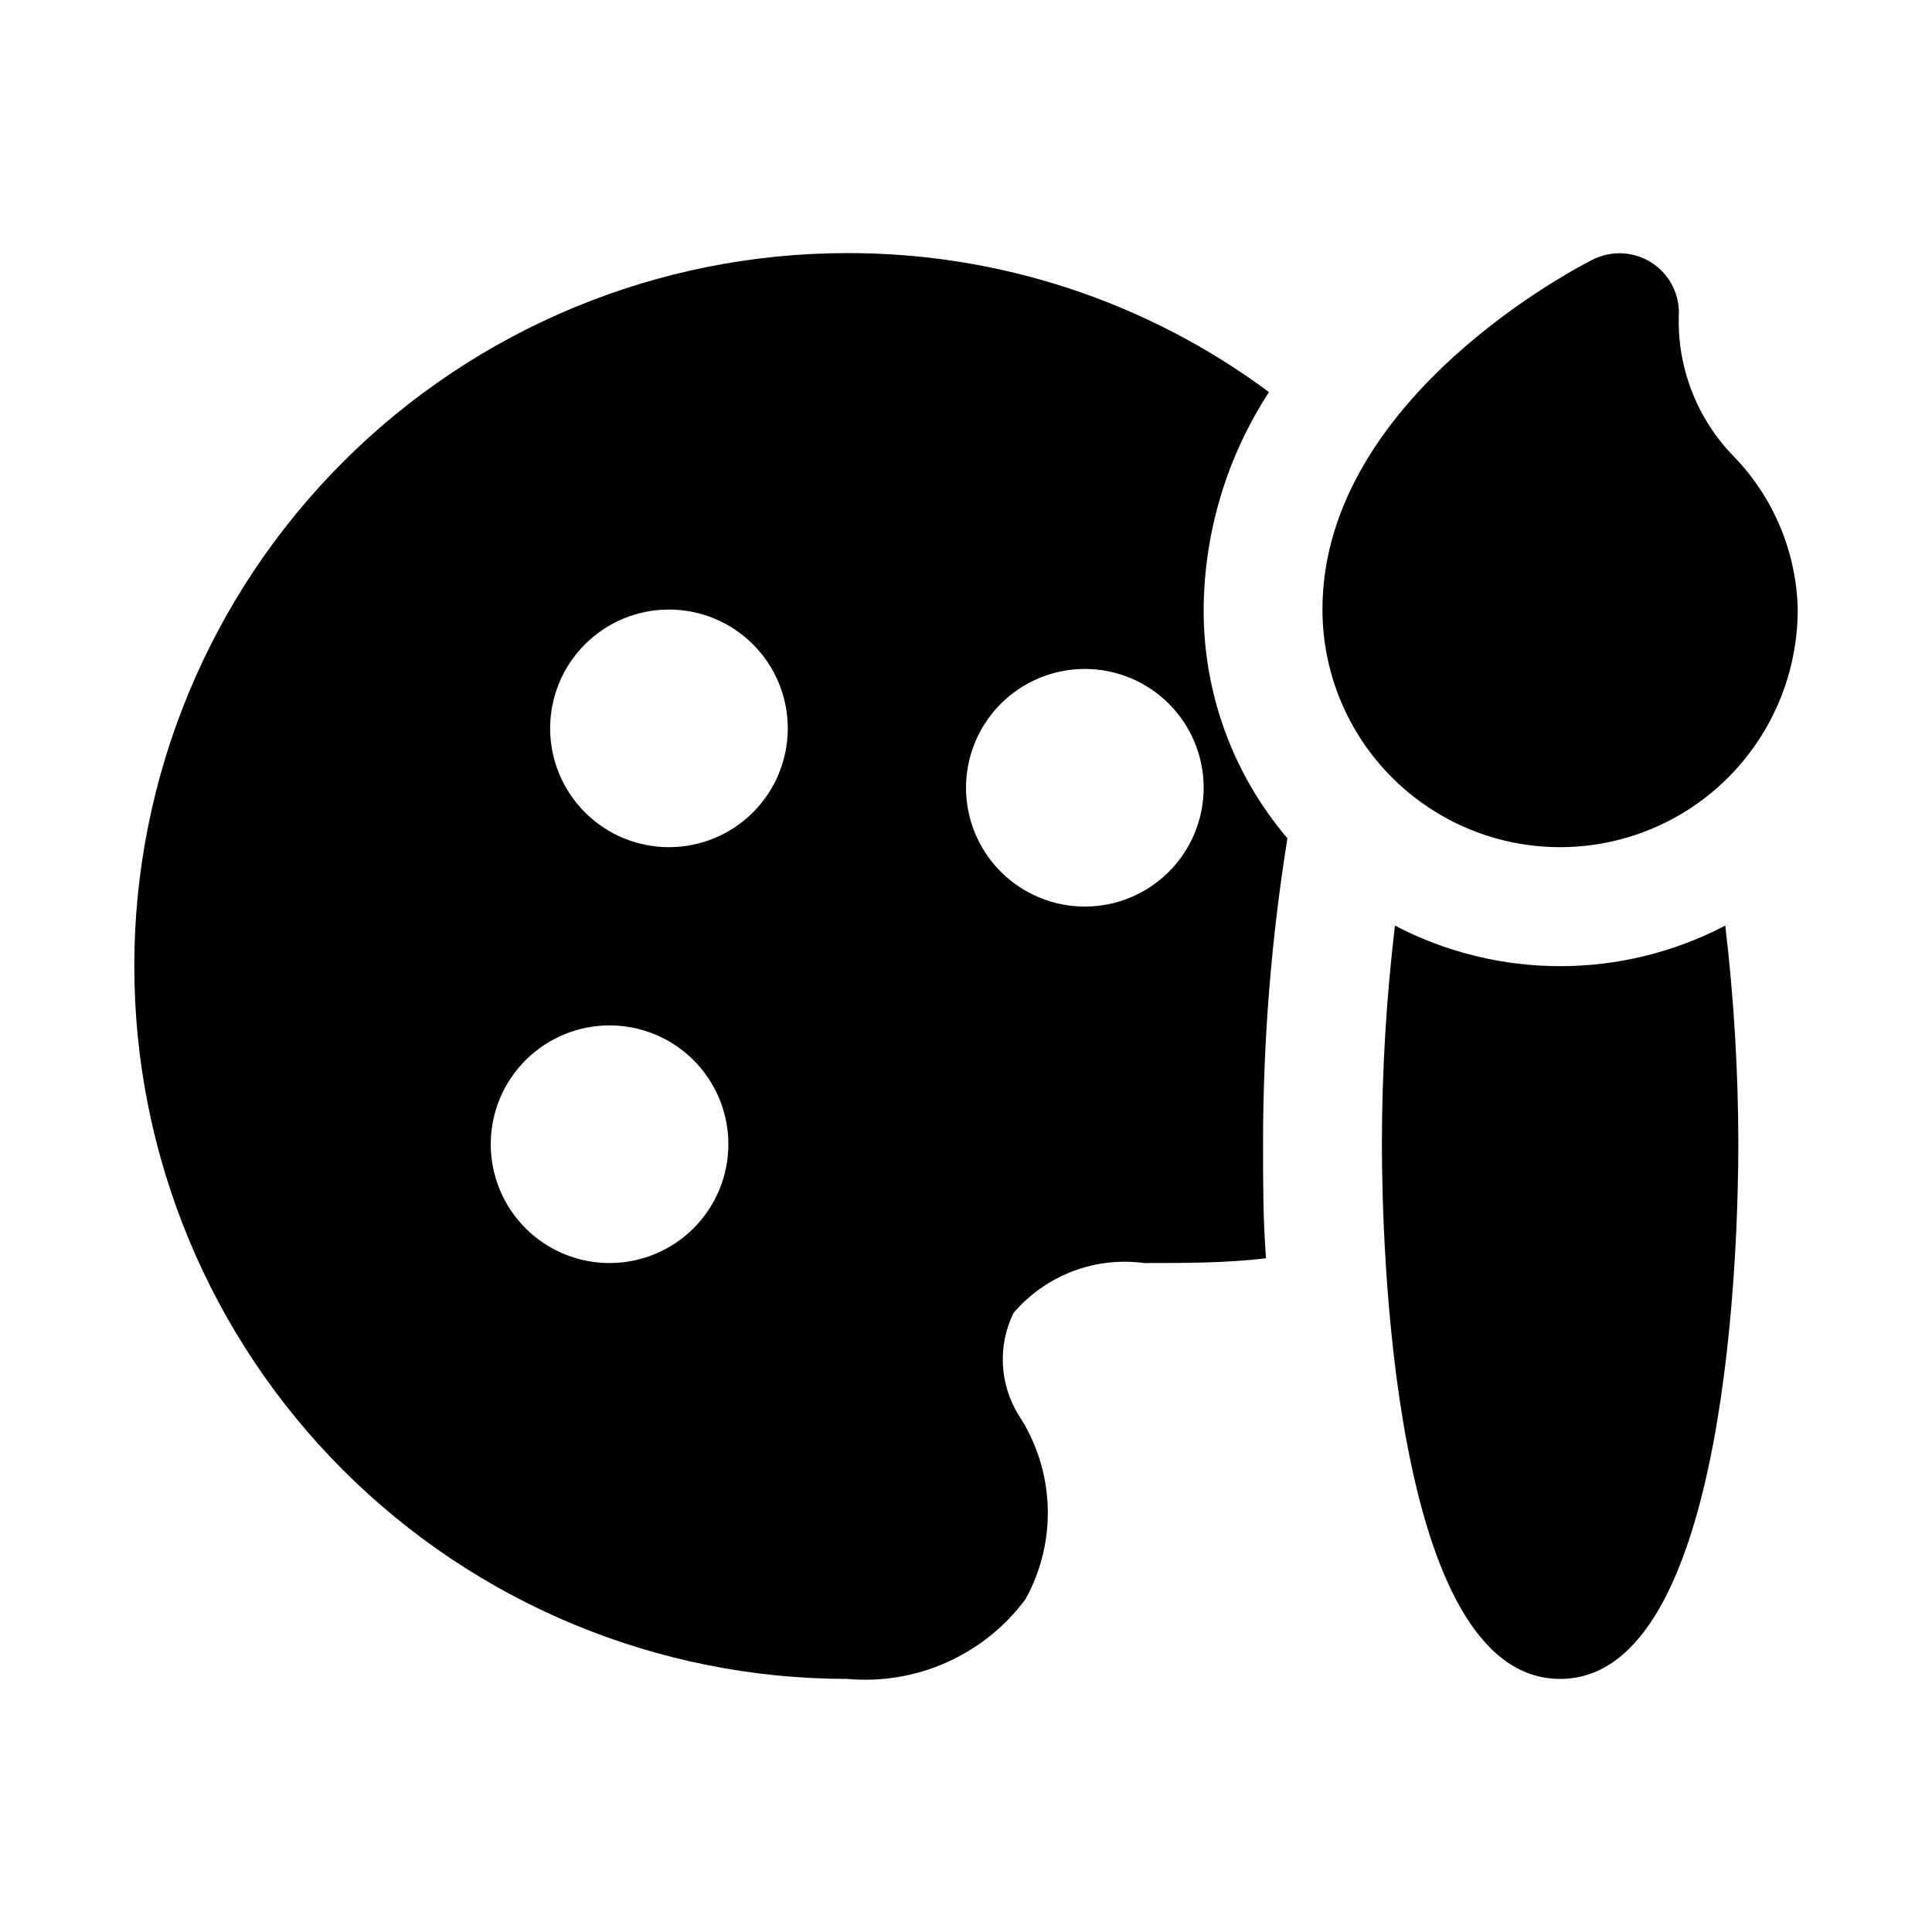 <?xml version="1.0" encoding="UTF-8"?>
<!-- Uploaded to: SVG Repo, www.svgrepo.com, Generator: SVG Repo Mixer Tools -->
<svg fill="#000000" width="800px" height="800px" version="1.1" viewBox="144 144 512 512" xmlns="http://www.w3.org/2000/svg">
 <path d="m462.98 305.54c0.125-20.473 6.137-40.473 17.316-57.625-32.309-24.02-71.523-36.941-111.78-36.84-50.109 0-98.164 19.906-133.59 55.336-35.43 35.43-55.336 83.484-55.336 133.59 0 50.105 19.906 98.16 55.336 133.59 35.43 35.434 83.484 55.336 133.59 55.336 18.344 1.672 36.234-6.32 47.23-21.098 4.195-7.551 6.234-16.109 5.902-24.746-0.332-8.633-3.027-17.008-7.793-24.215-4.988-8.172-5.465-18.324-1.258-26.922 8.547-10.008 21.594-14.988 34.637-13.227 10.863 0 21.727 0 32.273-1.258-0.785-10.078-0.785-20.312-0.785-30.23-0.004-27.156 2.156-54.27 6.453-81.082-14.395-16.906-22.27-38.406-22.195-60.613zm-157.44 173.18c-8.352 0-16.359-3.316-22.266-9.223s-9.223-13.914-9.223-22.266c0-8.352 3.316-16.359 9.223-22.266s13.914-9.223 22.266-9.223c8.352 0 16.359 3.316 22.266 9.223 5.902 5.906 9.223 13.914 9.223 22.266 0 8.352-3.32 16.359-9.223 22.266-5.906 5.906-13.914 9.223-22.266 9.223zm15.742-110.21c-8.352 0-16.359-3.32-22.266-9.223-5.902-5.906-9.223-13.914-9.223-22.266 0-8.352 3.32-16.363 9.223-22.266 5.906-5.906 13.914-9.223 22.266-9.223 8.352 0 16.359 3.316 22.266 9.223 5.906 5.902 9.223 13.914 9.223 22.266 0 8.352-3.316 16.359-9.223 22.266-5.906 5.902-13.914 9.223-22.266 9.223zm110.21 15.742h0.004c-8.352 0-16.363-3.316-22.266-9.223-5.906-5.906-9.223-13.914-9.223-22.266s3.316-16.359 9.223-22.266c5.902-5.902 13.914-9.223 22.266-9.223 8.348 0 16.359 3.32 22.266 9.223 5.902 5.906 9.223 13.914 9.223 22.266s-3.32 16.359-9.223 22.266c-5.906 5.906-13.918 9.223-22.266 9.223zm169.72 5.039c2.289 19.227 3.445 38.574 3.465 57.938 0 23.617-2.203 141.7-47.23 141.7s-47.23-118.08-47.23-141.7h-0.004c0.016-19.363 1.172-38.711 3.465-57.938 27.418 14.336 60.117 14.336 87.535 0zm-106.75-83.758c0-56.363 68.801-91.316 71.637-92.734 4.875-2.453 10.672-2.211 15.32 0.645 4.652 2.852 7.492 7.91 7.508 13.367-0.641 14.234 4.664 28.09 14.645 38.258 10.504 10.891 16.52 25.336 16.844 40.465 0 22.5-12.004 43.289-31.488 54.539s-43.488 11.25-62.977 0c-19.484-11.25-31.488-32.039-31.488-54.539z"/>
</svg>